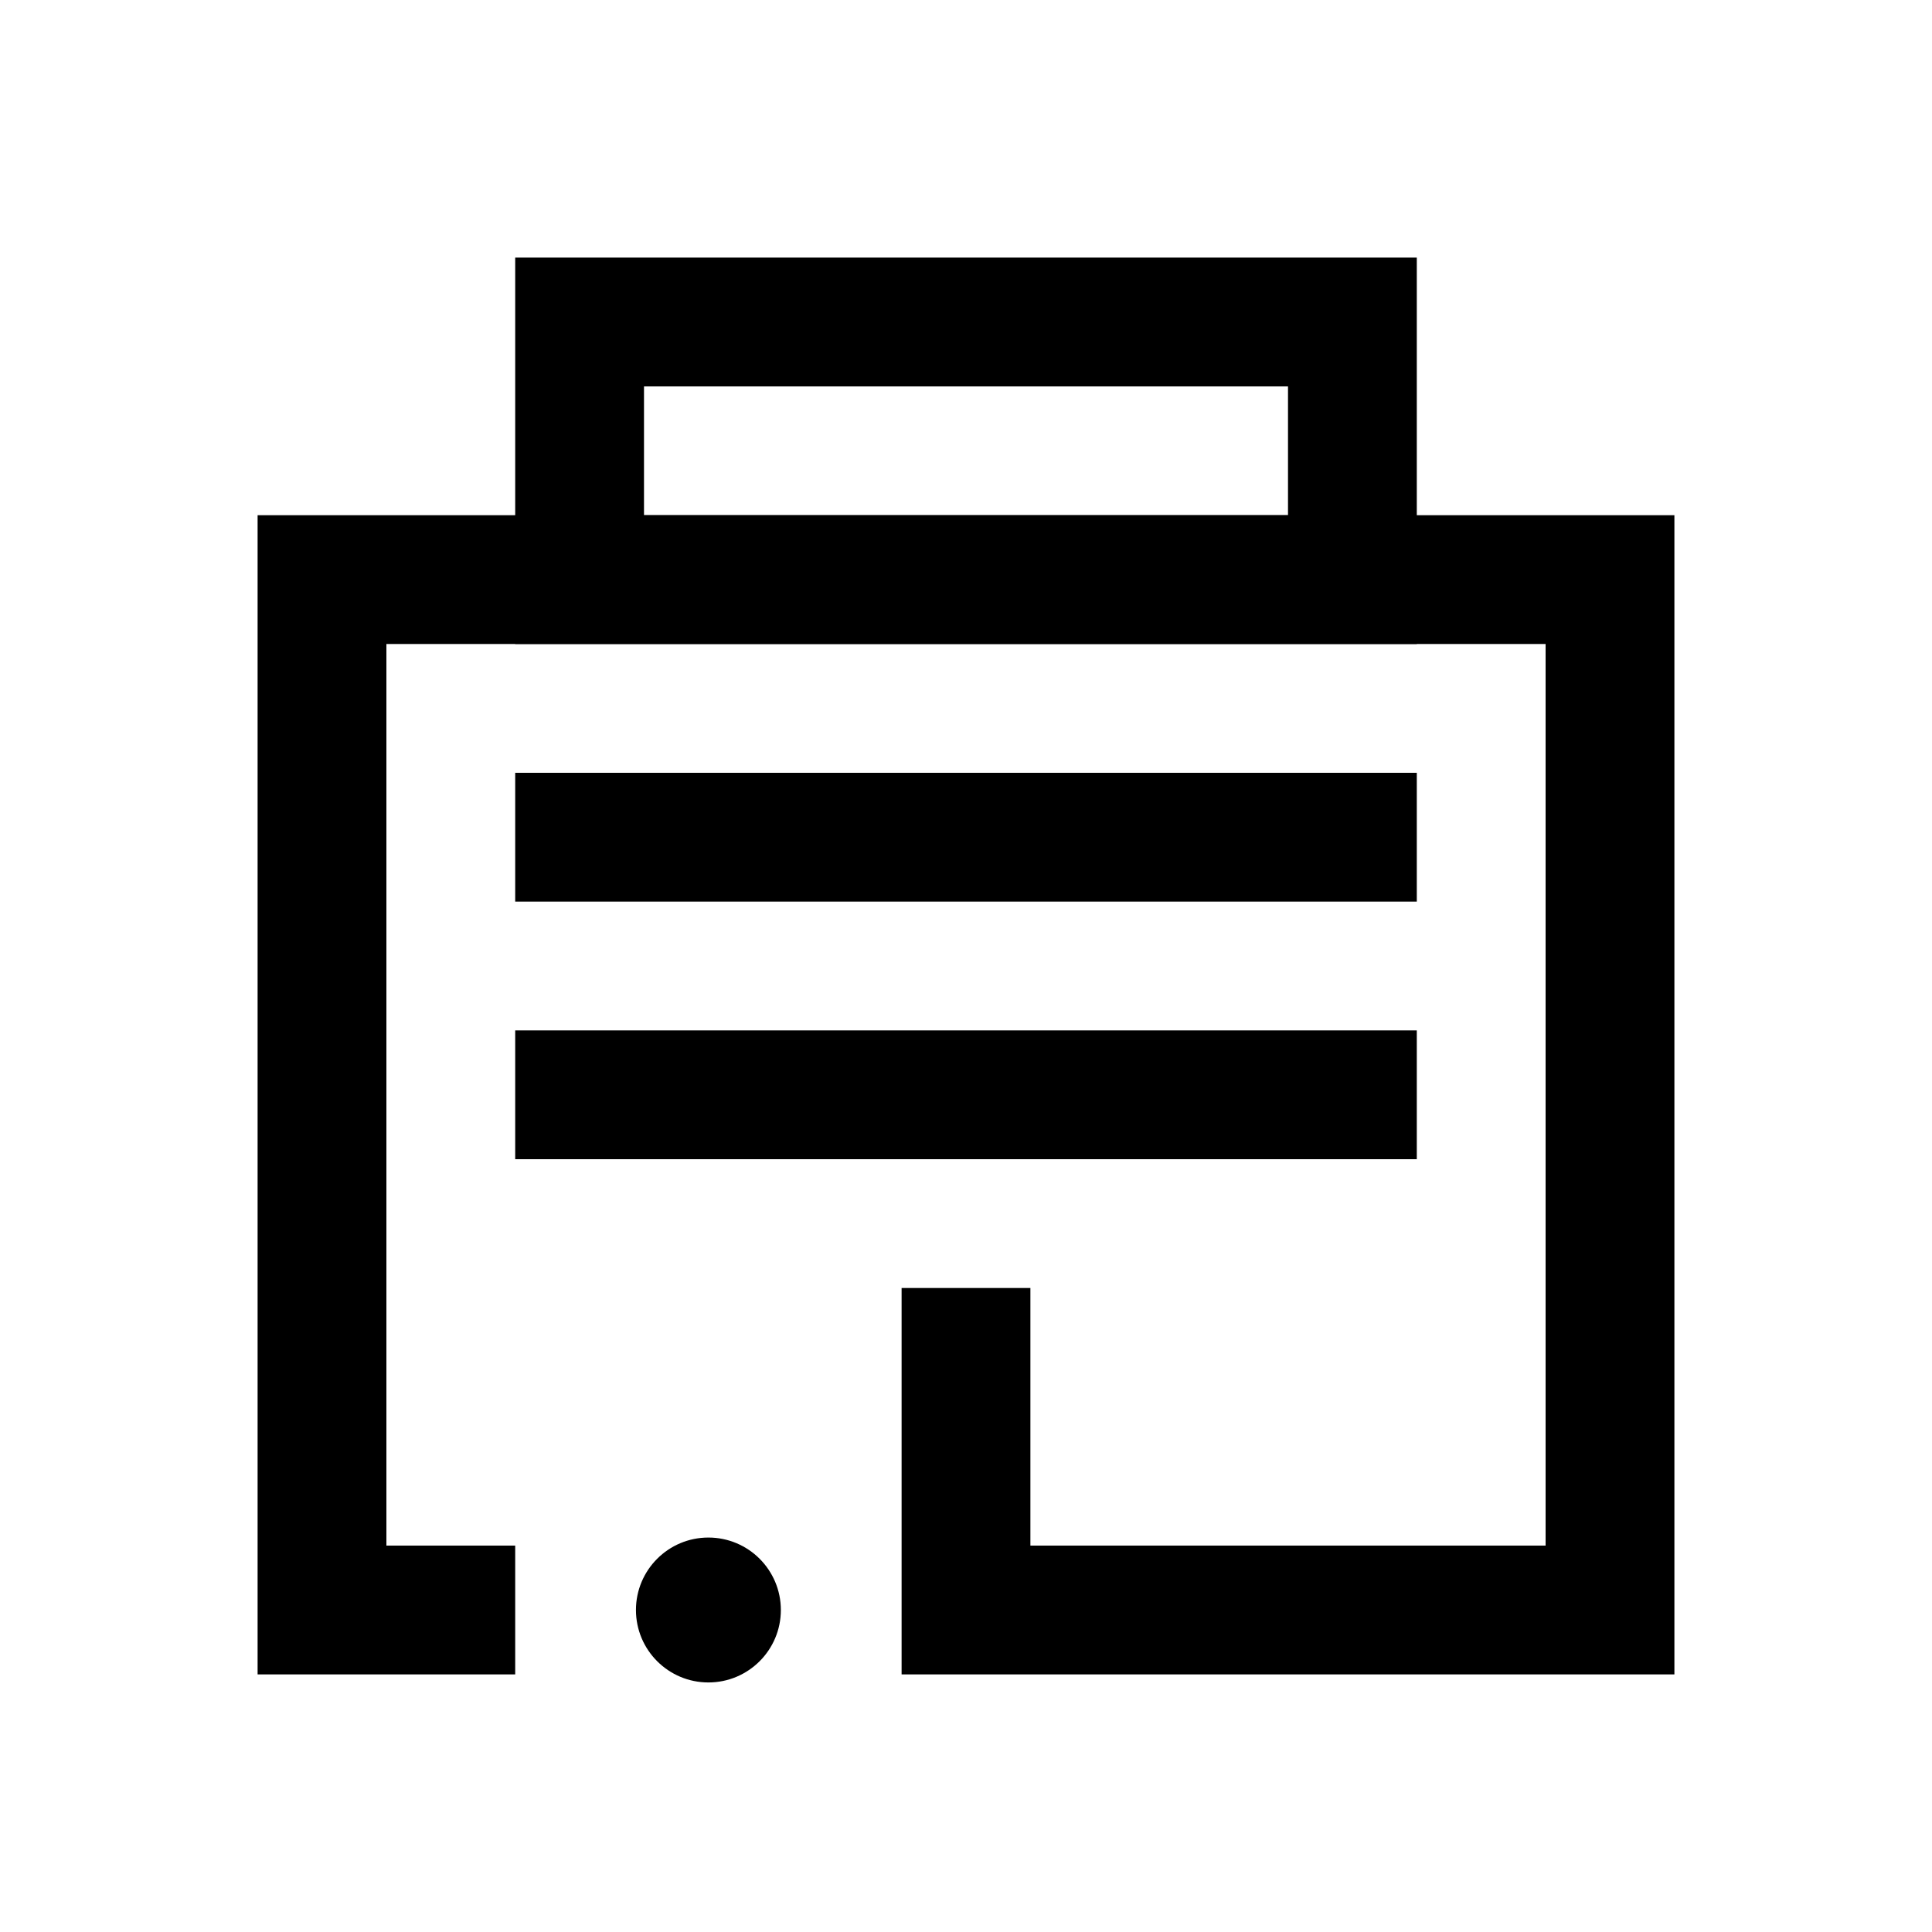 <svg width="24" height="24" viewBox="0 0 24 24" xmlns="http://www.w3.org/2000/svg">
<path d="M20.8 20.8H11.2V16H12.8V19.2H19.2V8H4.8V19.2H6.4V20.8H3.2V6.4H20.8V20.8Z"/>
<path d="M8.8 20.9C9.297 20.9 9.7 20.497 9.7 20C9.7 19.503 9.297 19.1 8.8 19.1C8.303 19.1 7.9 19.503 7.9 20C7.9 20.497 8.303 20.9 8.8 20.9Z"/>
<path d="M17.6 8H6.4V3.2H17.6V8ZM8 6.4H16V4.8H8V6.4Z"/>
<path d="M17.6 9.6H6.4V11.2H17.6V9.6Z"/>
<path d="M17.6 12.8H6.4V14.4H17.6V12.8Z"/>
</svg>
